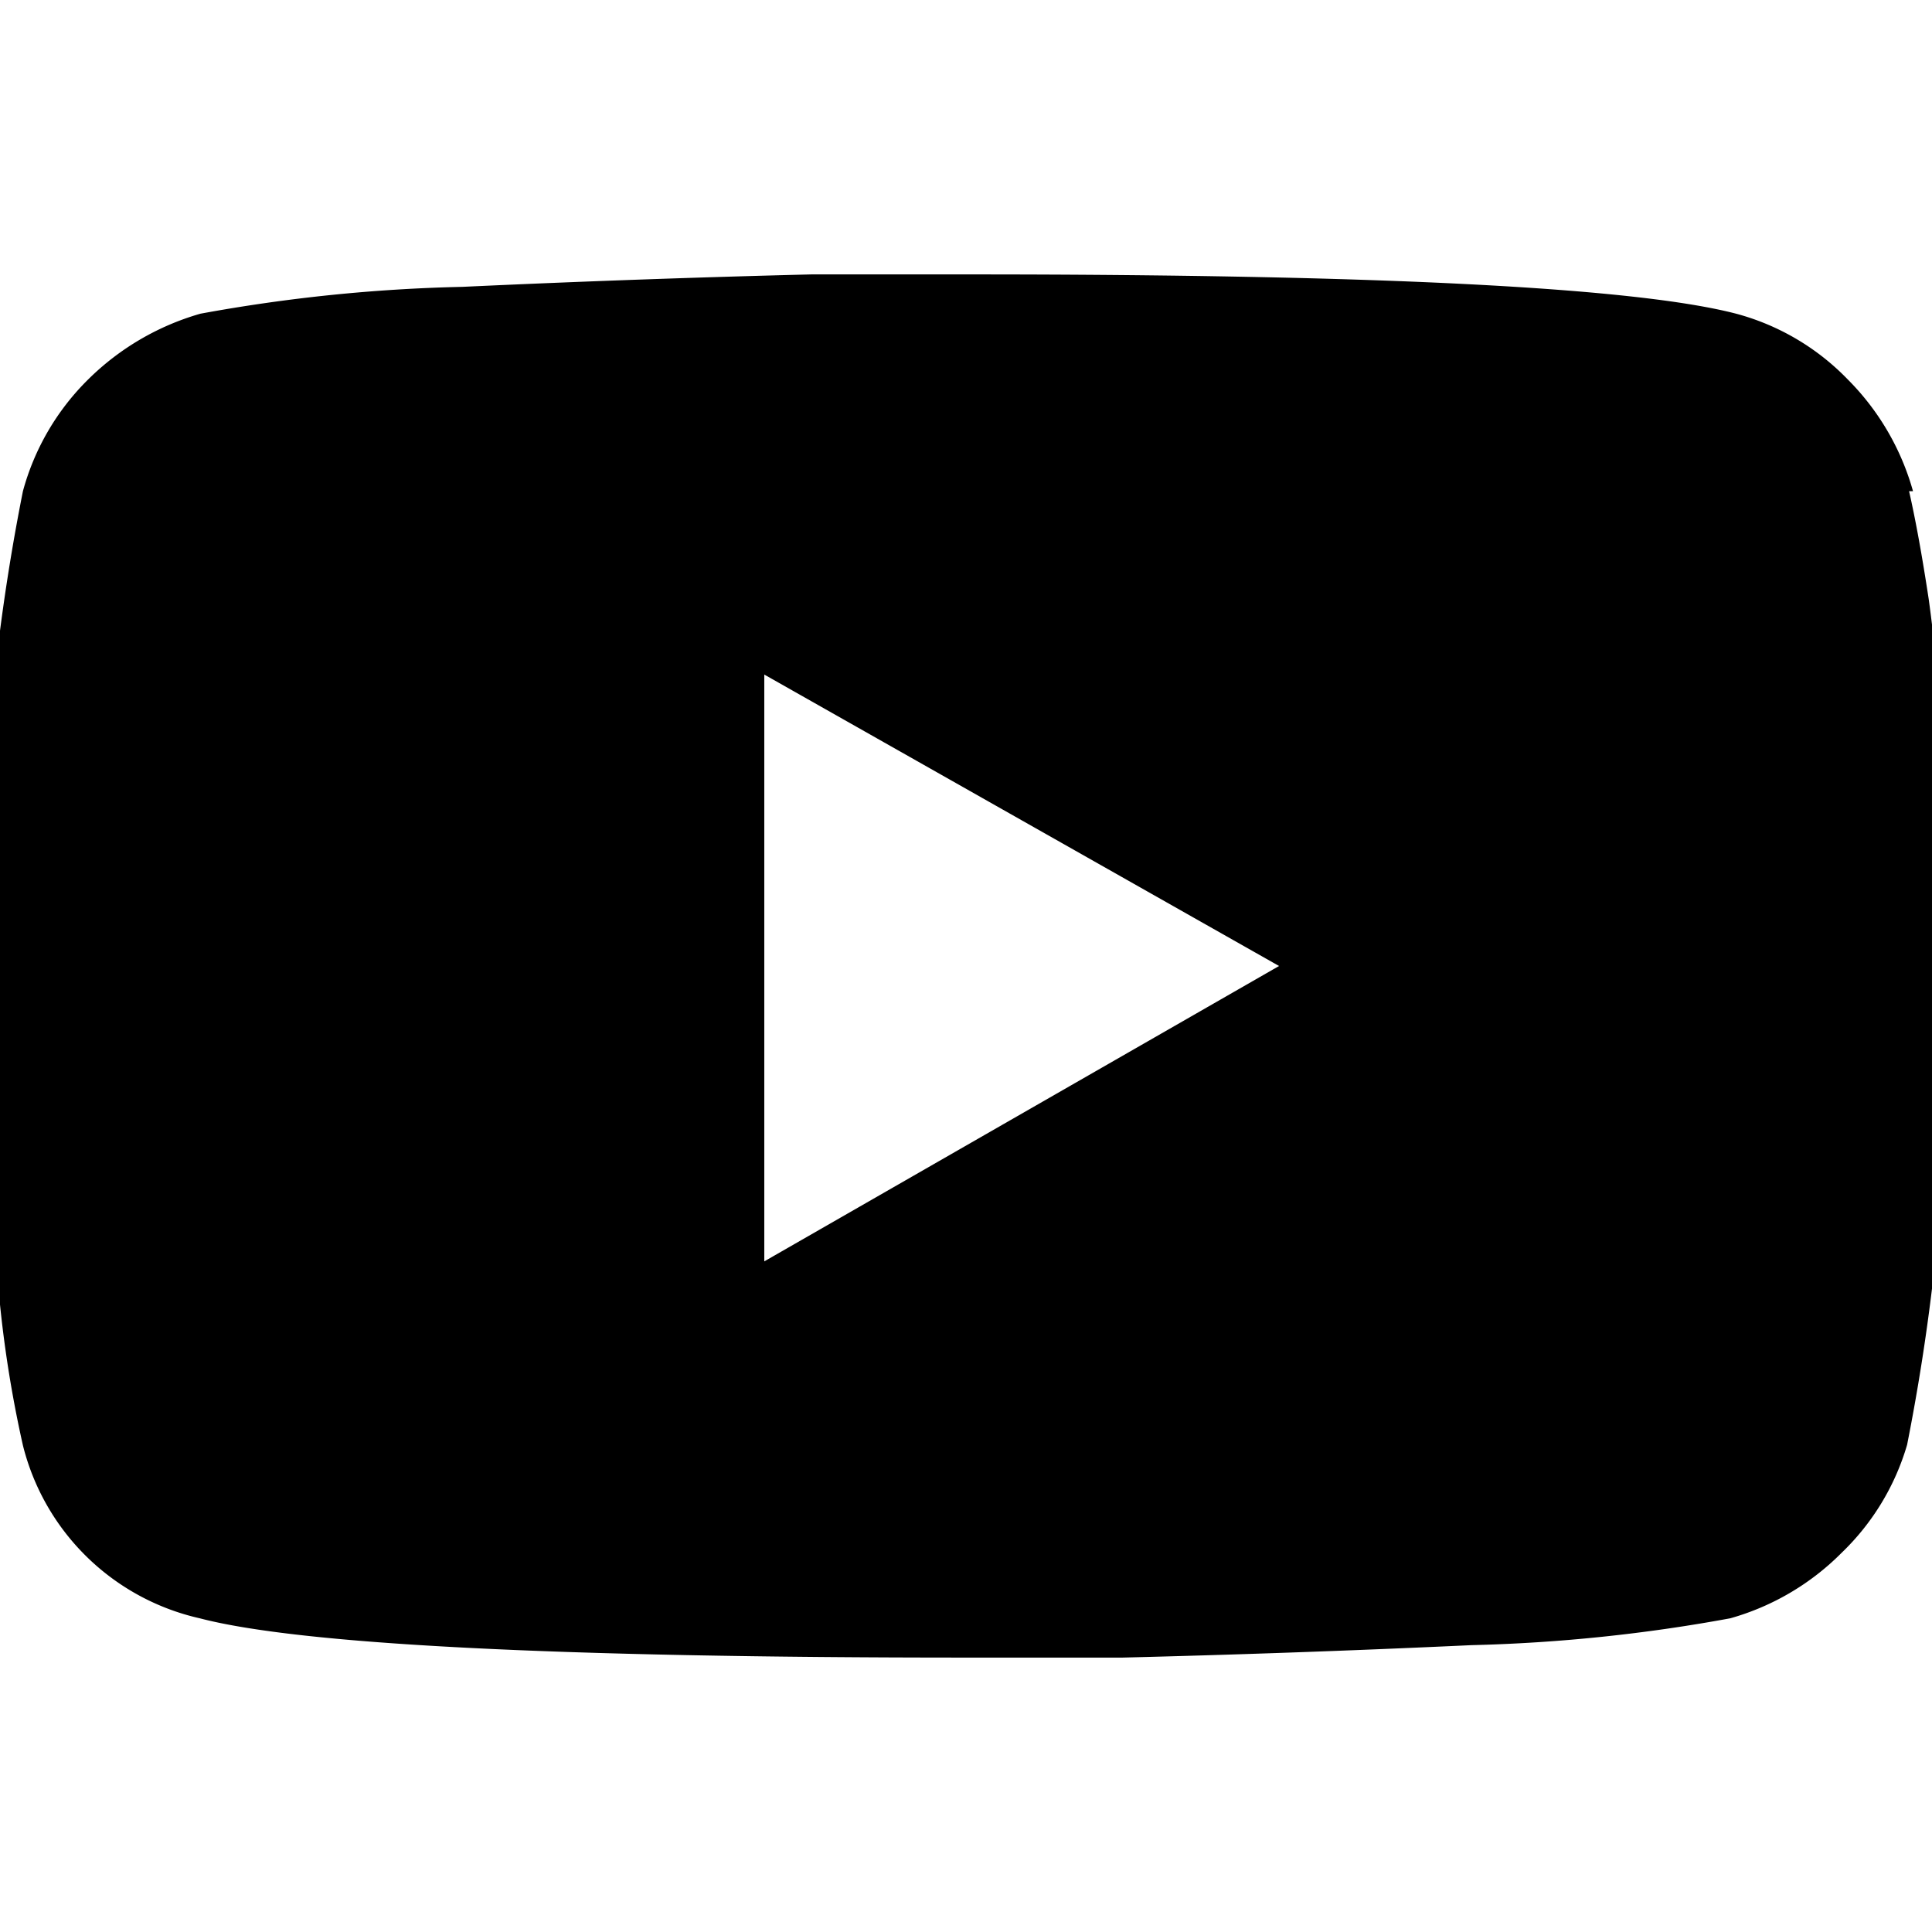 <svg xmlns="http://www.w3.org/2000/svg" id="Capa_1" data-name="Capa 1" viewBox="0 0 29.5 29.5"><title>y</title><path d="M11.67,19.26l7.86-4.51L11.67,10.3v9M29.15,7.5q.15.66.3,1.65c.09.65.15,1.3.19,1.95s.06,1.23.08,1.78,0,1,0,1.38v.49a32.37,32.37,0,0,1-.6,7.31,3.74,3.74,0,0,1-1,1.65,3.88,3.88,0,0,1-1.7,1,25.06,25.06,0,0,1-3.95.41c-1.94.09-3.72.15-5.33.19H14.75c-6.26,0-10.17-.2-11.7-.6a3.6,3.6,0,0,1-2.7-2.64,18.19,18.19,0,0,1-.41-2.89c-.09-1.22-.15-2.26-.19-3.1V14.75A32,32,0,0,1,.35,7.5a3.79,3.79,0,0,1,1-1.71,4,4,0,0,1,1.71-1,25.06,25.06,0,0,1,4-.41c1.94-.09,3.72-.15,5.33-.19h2.42q9.39,0,11.7.6a3.7,3.7,0,0,1,1.7,1,3.9,3.9,0,0,1,1,1.71"></path></svg>